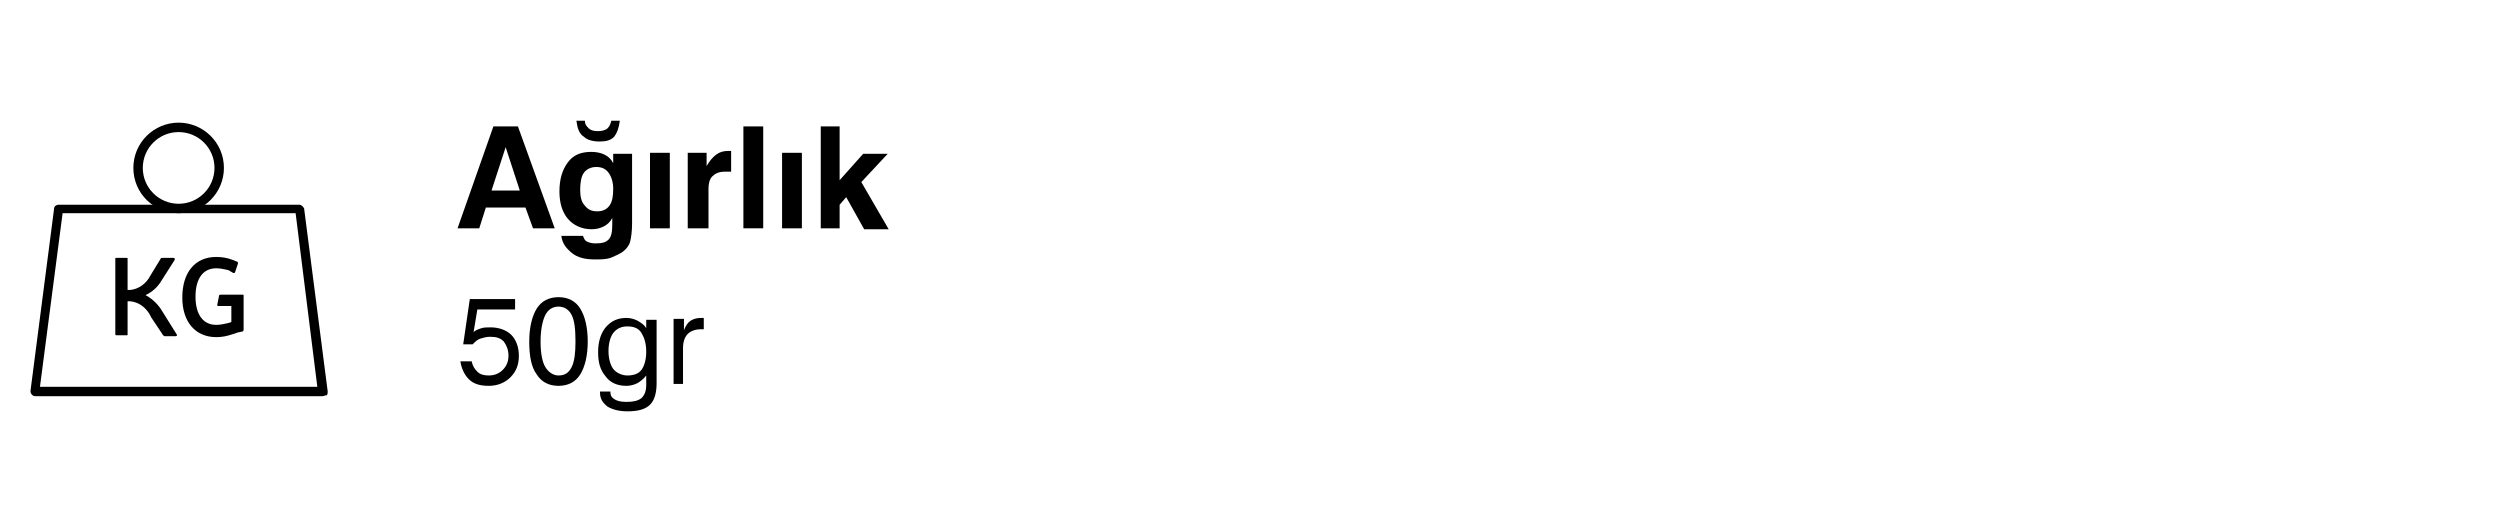 <?xml version="1.0" encoding="utf-8"?>
<!-- Generator: Adobe Illustrator 24.1.1, SVG Export Plug-In . SVG Version: 6.00 Build 0)  -->
<svg version="1.1" id="Layer_1" xmlns="http://www.w3.org/2000/svg" xmlns:xlink="http://www.w3.org/1999/xlink" x="0px" y="0px"
	 viewBox="0 0 265 55" style="enable-background:new 0 0 265 55;" xml:space="preserve">
<style type="text/css">
	.st0{fill:#FFFFFF;}
</style>
<rect id="Rectangle_1664" y="0" class="st0" width="265" height="55"/>
<g id="_006-weight" transform="translate(8739.236 -181)">
	<path id="Path_648" d="M-8705.1,223h-30.4c-0.3,0-0.5-0.3-0.5-0.5c0,0,0,0,0-0.1l2.5-19.3c0-0.2,0.2-0.4,0.5-0.4h25.5
		c0.2,0,0.4,0.2,0.5,0.4l2.5,19.4c0,0.1,0,0.3-0.1,0.4C-8704.8,222.9-8704.9,223-8705.1,223z M-8735,222h29.4l-2.3-18.4h-24.7
		L-8735,222z"/>
	<path id="Path_649" d="M-8720.3,203.6c-2.6,0-4.8-2.1-4.8-4.8c0-2.7,2.2-4.8,4.8-4.8c2.6,0,4.8,2.1,4.8,4.8
		C-8715.5,201.4-8717.6,203.6-8720.3,203.6z M-8720.3,195c-2.1,0-3.8,1.7-3.8,3.8c0,2.1,1.7,3.8,3.8,3.8c2.1,0,3.8-1.7,3.8-3.8l0,0
		C-8716.5,196.7-8718.2,195-8720.3,195z"/>
	<g id="Group_775" transform="translate(8.988 14.236)">
		<path id="Path_650" d="M-8731.1,196.5c-0.4,0.7-1,1.2-1.6,1.5c-0.1,0-0.1,0.1,0,0.1c0.7,0.4,1.3,1,1.7,1.7l1.5,2.4
			c0.1,0.1,0,0.2-0.1,0.2h-1.2c-0.1-0.1-0.2-0.1-0.2-0.2l-1.2-1.8c-0.4-0.9-1.2-1.6-2.2-1.7h-0.3v3.5c0,0.1,0,0.1-0.1,0.1l0,0h-1.1
			c0,0-0.1,0-0.1-0.1l0,0v-8c0-0.1,0-0.1,0.1-0.1l0,0h1.1c0.1,0,0.1,0,0.1,0.1l0,0v3.3h0.3c0.9-0.1,1.7-0.7,2.1-1.5l1.1-1.8
			c0-0.1,0.1-0.1,0.2-0.1h1.2c0.1,0,0.1,0.1,0.1,0.2L-8731.1,196.5z"/>
		<path id="Path_651" d="M-8722.4,201.7c0,0.1,0,0.1-0.1,0.2l-0.5,0.1l-0.6,0.2c-0.6,0.2-1.1,0.3-1.7,0.3c-2.2,0-3.6-1.6-3.6-4.2
			c0-2.6,1.3-4.3,3.6-4.3c0.6,0,1.2,0.1,1.7,0.3l0.5,0.2c0.1,0,0.1,0.1,0.1,0.2l-0.3,0.9c0,0.1-0.1,0.1-0.2,0.1l0,0l-0.5-0.3
			c-0.4-0.1-0.9-0.2-1.3-0.2c-1.4,0-2.2,1.1-2.2,3s0.8,3,2.2,3c0.4,0,0.9-0.1,1.3-0.2l0.3-0.1v-1.7h-1.4c-0.1,0-0.1-0.1-0.1-0.1
			l0.2-1c0-0.1,0.1-0.1,0.2-0.1h2.3c0.1,0,0.1,0,0.1,0.1l0,0V201.7L-8722.4,201.7z"/>
	</g>
</g>
<g>
	<g>
		<path d="M52.3,13.4h2.6l3.9,10.8h-2.3L55.7,22h-4.2l-0.7,2.2h-2.3L52.3,13.4z M53.6,15.6l-1.5,4.6h3L53.6,15.6z"/>
		<path d="M59.5,25l2.3,0c0.1,0.3,0.2,0.5,0.4,0.6c0.2,0.1,0.5,0.2,0.9,0.2c0.7,0,1.1-0.1,1.4-0.4s0.4-0.8,0.4-1.6v-0.7
			c-0.2,0.4-0.5,0.7-0.9,0.9c-0.4,0.2-0.8,0.3-1.3,0.3c-1,0-1.9-0.4-2.5-1.1c-0.6-0.7-0.9-1.7-0.9-2.9c0-1.3,0.3-2.3,0.9-3.1
			c0.6-0.8,1.4-1.1,2.5-1.1c0.5,0,1,0.1,1.4,0.3s0.7,0.5,0.9,0.9v-1h2v7.4c0,0.8-0.1,1.5-0.2,1.9s-0.4,0.8-0.8,1.1
			c-0.3,0.2-0.7,0.4-1.2,0.6s-1.1,0.2-1.7,0.2c-1.1,0-1.9-0.2-2.5-0.7S59.6,25.8,59.5,25z M61.1,12.8H62c0,0.4,0.2,0.6,0.4,0.8
			c0.2,0.2,0.5,0.3,1,0.3c0.4,0,0.8-0.1,1-0.3s0.3-0.4,0.4-0.8h0.9c-0.1,0.8-0.3,1.3-0.6,1.7c-0.4,0.4-0.9,0.5-1.6,0.5
			c-0.7,0-1.3-0.2-1.6-0.5C61.4,14.2,61.2,13.6,61.1,12.8z M61.5,20.1c0,0.7,0.1,1.3,0.5,1.7c0.3,0.4,0.7,0.6,1.3,0.6
			c0.6,0,1-0.2,1.3-0.6s0.4-1,0.4-1.8c0-0.7-0.2-1.3-0.5-1.7s-0.7-0.6-1.3-0.6c-0.5,0-1,0.2-1.3,0.6S61.5,19.4,61.5,20.1z"/>
		<path d="M68.9,24.2v-8H71v8H68.9z"/>
		<path d="M72.9,24.2v-8h2v1.4c0.3-0.5,0.6-0.9,1-1.2c0.4-0.3,0.8-0.4,1.3-0.4c0.1,0,0.1,0,0.2,0s0.1,0,0.1,0l0,2.2h-0.7
			c-0.6,0-1,0.2-1.3,0.5s-0.4,0.8-0.4,1.3v4.2H72.9z"/>
		<path d="M78.8,24.2V13.4h2.1v10.8H78.8z"/>
		<path d="M82.9,24.2v-8H85v8H82.9z"/>
		<path d="M87,24.2V13.4H89v5.7l2.5-2.8h2.6l-2.8,3l2.9,5h-2.6l-1.9-3.4L89,21.7v2.5H87z"/>
		<path d="M48.8,38.3H50c0.1,0.5,0.3,0.8,0.6,1.1c0.3,0.3,0.7,0.4,1.2,0.4c0.6,0,1.1-0.2,1.5-0.6c0.4-0.4,0.6-0.9,0.6-1.5
			c0-0.6-0.2-1.1-0.5-1.5c-0.4-0.4-0.8-0.5-1.5-0.5c-0.3,0-0.7,0.1-1,0.2c-0.3,0.1-0.5,0.3-0.8,0.6h-1l0.7-4.8h4.8v1.1h-4l-0.4,2.4
			c0.2-0.2,0.5-0.3,0.8-0.4c0.3-0.1,0.6-0.1,1-0.1c0.9,0,1.7,0.3,2.2,0.8s0.8,1.3,0.8,2.2c0,1-0.3,1.7-0.9,2.3
			c-0.6,0.6-1.4,0.9-2.3,0.9c-0.9,0-1.6-0.2-2.1-0.7C49.2,39.7,48.9,39,48.8,38.3z"/>
		<path d="M56.1,36.2c0-1.5,0.3-2.7,0.8-3.5c0.5-0.8,1.3-1.2,2.3-1.2c1,0,1.8,0.4,2.3,1.2c0.5,0.8,0.8,2,0.8,3.5
			c0,1.5-0.3,2.7-0.8,3.5c-0.5,0.8-1.3,1.2-2.3,1.2c-1,0-1.8-0.4-2.3-1.2C56.3,38.9,56.1,37.7,56.1,36.2z M57.3,36.2
			c0,1.3,0.2,2.2,0.5,2.7s0.8,0.9,1.4,0.9c0.7,0,1.1-0.3,1.4-0.9c0.3-0.6,0.4-1.5,0.4-2.7c0-1.3-0.1-2.2-0.4-2.8
			c-0.3-0.6-0.8-0.9-1.4-0.9c-0.6,0-1.1,0.3-1.4,0.9C57.5,34,57.3,35,57.3,36.2z"/>
		<path d="M68.5,39.8c-0.3,0.4-0.6,0.6-0.9,0.8c-0.4,0.2-0.8,0.3-1.2,0.3c-0.9,0-1.7-0.3-2.2-1c-0.6-0.7-0.8-1.5-0.8-2.6
			c0-1.1,0.3-2,0.8-2.6c0.6-0.7,1.3-1,2.2-1c0.4,0,0.8,0.1,1.2,0.3c0.3,0.2,0.7,0.4,0.9,0.8v-0.9h1.1v6.7c0,1-0.2,1.8-0.7,2.3
			s-1.3,0.7-2.4,0.7c-0.9,0-1.6-0.2-2.1-0.5c-0.5-0.4-0.8-0.8-0.8-1.5v-0.1h1.1v0c0,0.4,0.1,0.6,0.4,0.8c0.3,0.2,0.7,0.3,1.3,0.3
			c0.7,0,1.2-0.1,1.6-0.4c0.3-0.3,0.5-0.7,0.5-1.4V39.8z M66.5,34.6c-0.6,0-1.1,0.2-1.5,0.7c-0.3,0.4-0.5,1.1-0.5,1.9
			c0,0.8,0.2,1.5,0.5,1.9s0.9,0.7,1.5,0.7c0.7,0,1.2-0.2,1.5-0.6c0.3-0.4,0.5-1.1,0.5-1.9c0-0.9-0.2-1.5-0.5-2
			C67.7,34.8,67.2,34.6,66.5,34.6z"/>
		<path d="M71.4,40.6v-6.8h1.1V35c0.2-0.5,0.4-0.8,0.7-1c0.3-0.2,0.7-0.3,1.1-0.3c0.1,0,0.1,0,0.2,0c0,0,0.1,0,0.1,0v1.2
			c0,0-0.1,0-0.1,0s-0.1,0-0.2,0c-0.6,0-1.1,0.2-1.4,0.5c-0.3,0.3-0.5,0.8-0.5,1.5v3.8H71.4z"/>
	</g>
</g>
</svg>
